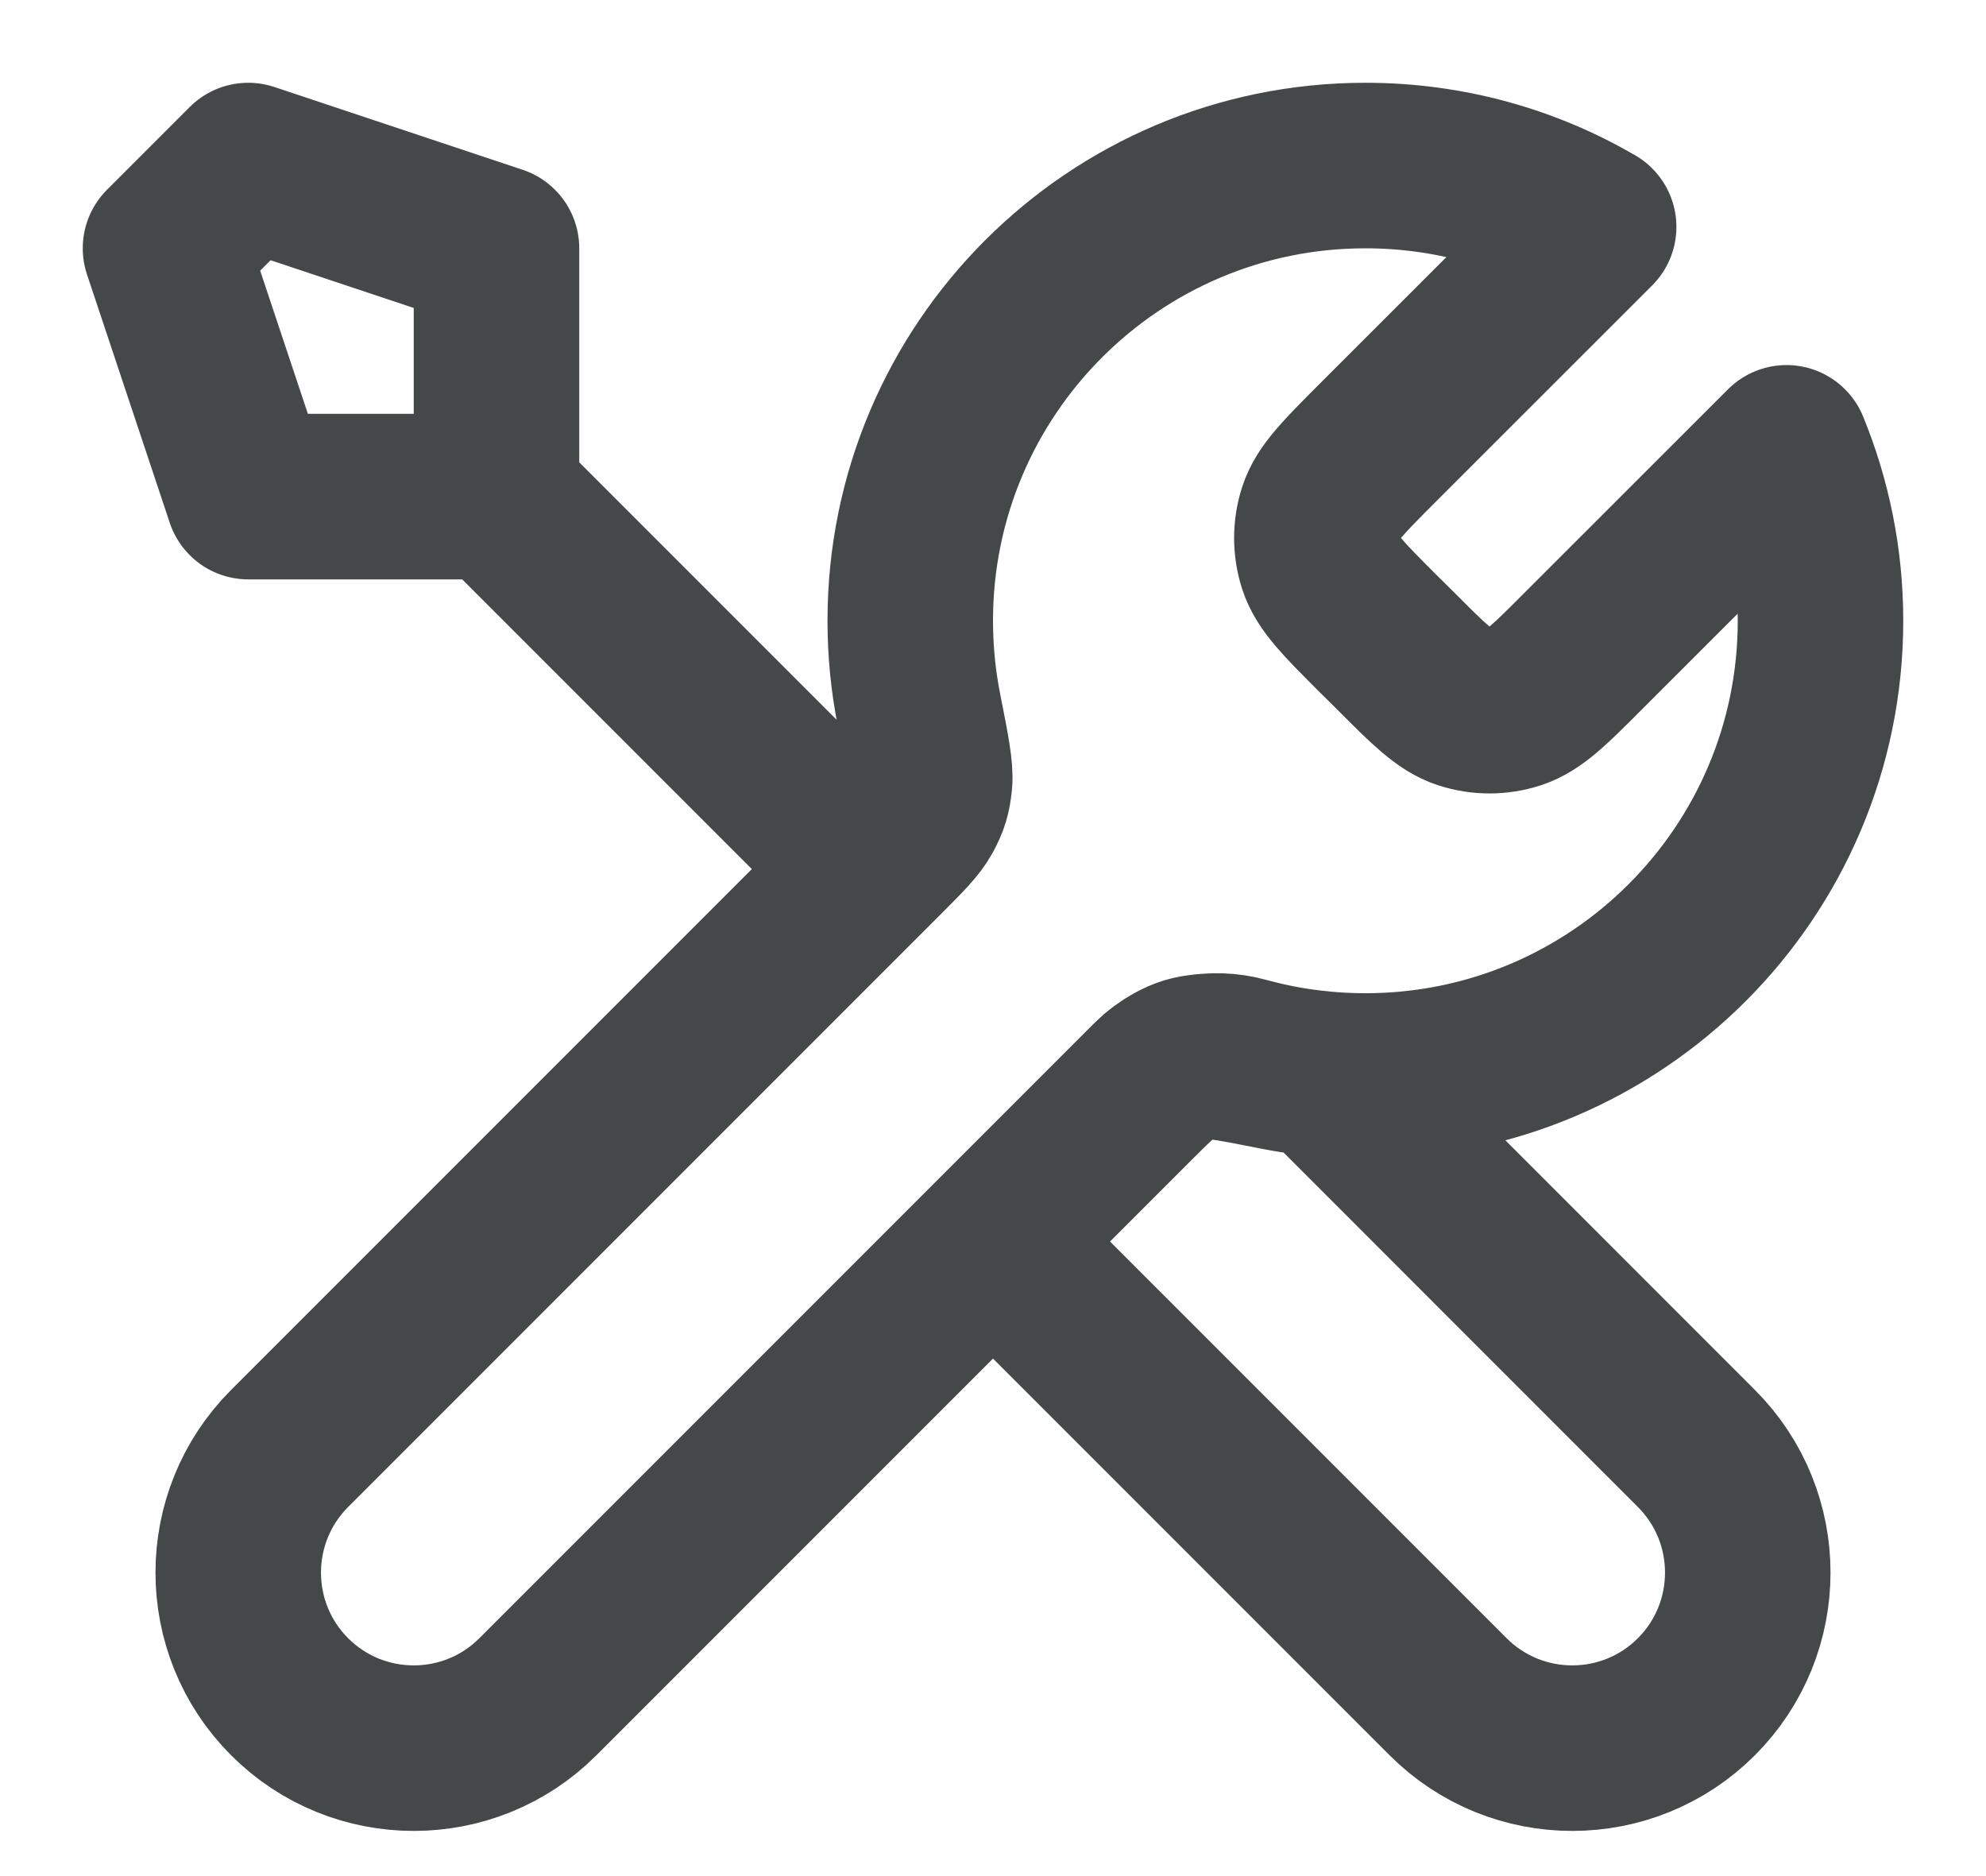 <svg width="18" height="17" viewBox="0 0 18 17" fill="none" xmlns="http://www.w3.org/2000/svg">
<path d="M4.5 4.5L7.875 7.875M4.5 4.5H2.25L1.5 2.25L2.25 1.5L4.5 2.25V4.5ZM14.444 2.056L12.473 4.026C12.177 4.323 12.028 4.472 11.972 4.643C11.923 4.794 11.923 4.956 11.972 5.107C12.028 5.278 12.177 5.427 12.473 5.724L12.652 5.901C12.948 6.198 13.097 6.347 13.268 6.403C13.419 6.452 13.581 6.452 13.732 6.403C13.903 6.347 14.052 6.198 14.348 5.901L16.192 4.058C16.39 4.541 16.5 5.07 16.5 5.625C16.5 7.903 14.653 9.75 12.375 9.75C12.1 9.75 11.832 9.723 11.572 9.672C11.208 9.6 11.025 9.564 10.915 9.575C10.797 9.587 10.739 9.604 10.635 9.66C10.537 9.713 10.439 9.811 10.243 10.007L4.875 15.375C4.254 15.996 3.246 15.996 2.625 15.375C2.004 14.754 2.004 13.746 2.625 13.125L7.993 7.757C8.189 7.561 8.287 7.463 8.34 7.365C8.396 7.261 8.413 7.203 8.425 7.085C8.436 6.975 8.4 6.792 8.328 6.428C8.277 6.168 8.25 5.9 8.25 5.625C8.25 3.347 10.097 1.5 12.375 1.5C13.129 1.5 13.836 1.702 14.444 2.056ZM9 11.25L13.125 15.375C13.746 15.996 14.754 15.996 15.375 15.375C15.996 14.754 15.996 13.746 15.375 13.125L11.982 9.731C11.741 9.709 11.507 9.665 11.281 9.603C10.989 9.523 10.669 9.581 10.455 9.795L9 11.25Z" stroke="#444848" stroke-width="1.5" stroke-linecap="round" stroke-linejoin="round"></path>
</svg>
